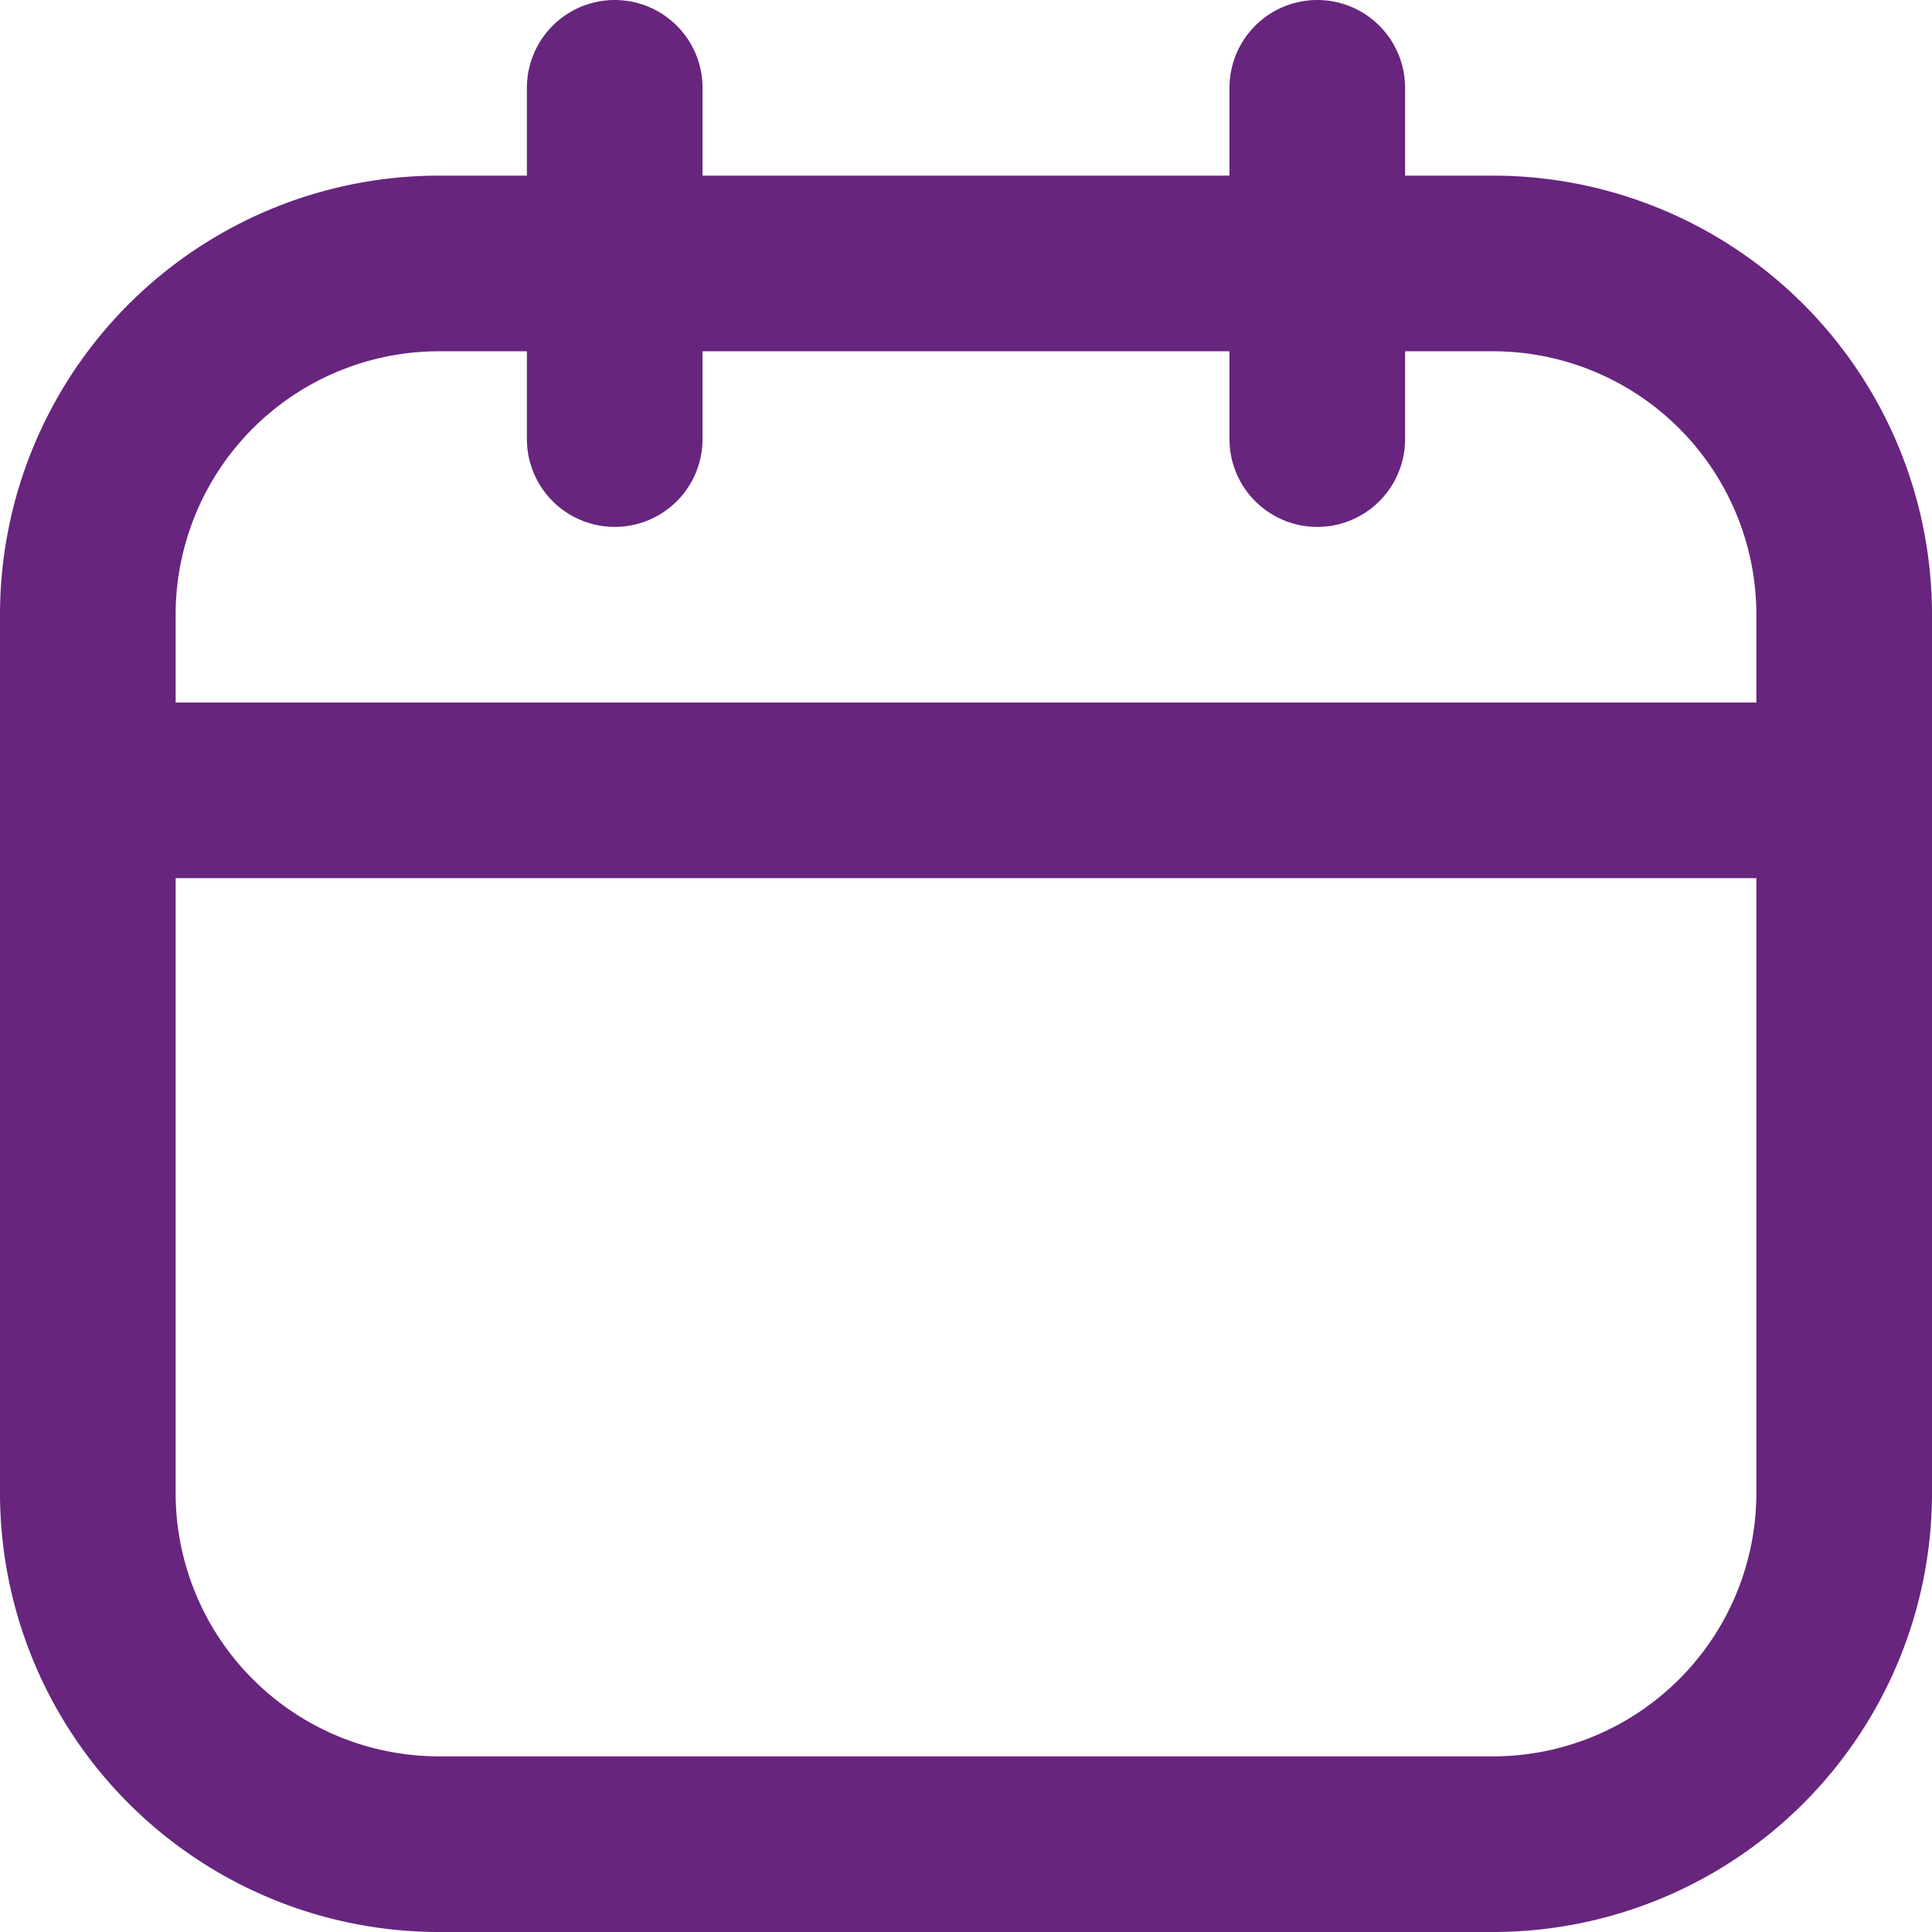 <?xml version="1.0" encoding="UTF-8"?> <svg xmlns="http://www.w3.org/2000/svg" width="33" height="33" viewBox="0 0 33 33"><g id="Icon_akar-calendar" data-name="Icon akar-calendar" transform="translate(-1.5 -1.5)"><path id="Path_165" data-name="Path 165" d="M9,6H27a6,6,0,0,1,6,6V27a6,6,0,0,1-6,6H9a6,6,0,0,1-6-6V12A6,6,0,0,1,9,6Z" fill="none" stroke="#67257e" stroke-linecap="round" stroke-linejoin="round" stroke-width="3"></path><path id="Path_166" data-name="Path 166" d="M12,3V9M24,3V9M3,15H33" fill="none" stroke="#67257e" stroke-linecap="round" stroke-linejoin="round" stroke-width="3"></path></g></svg> 
